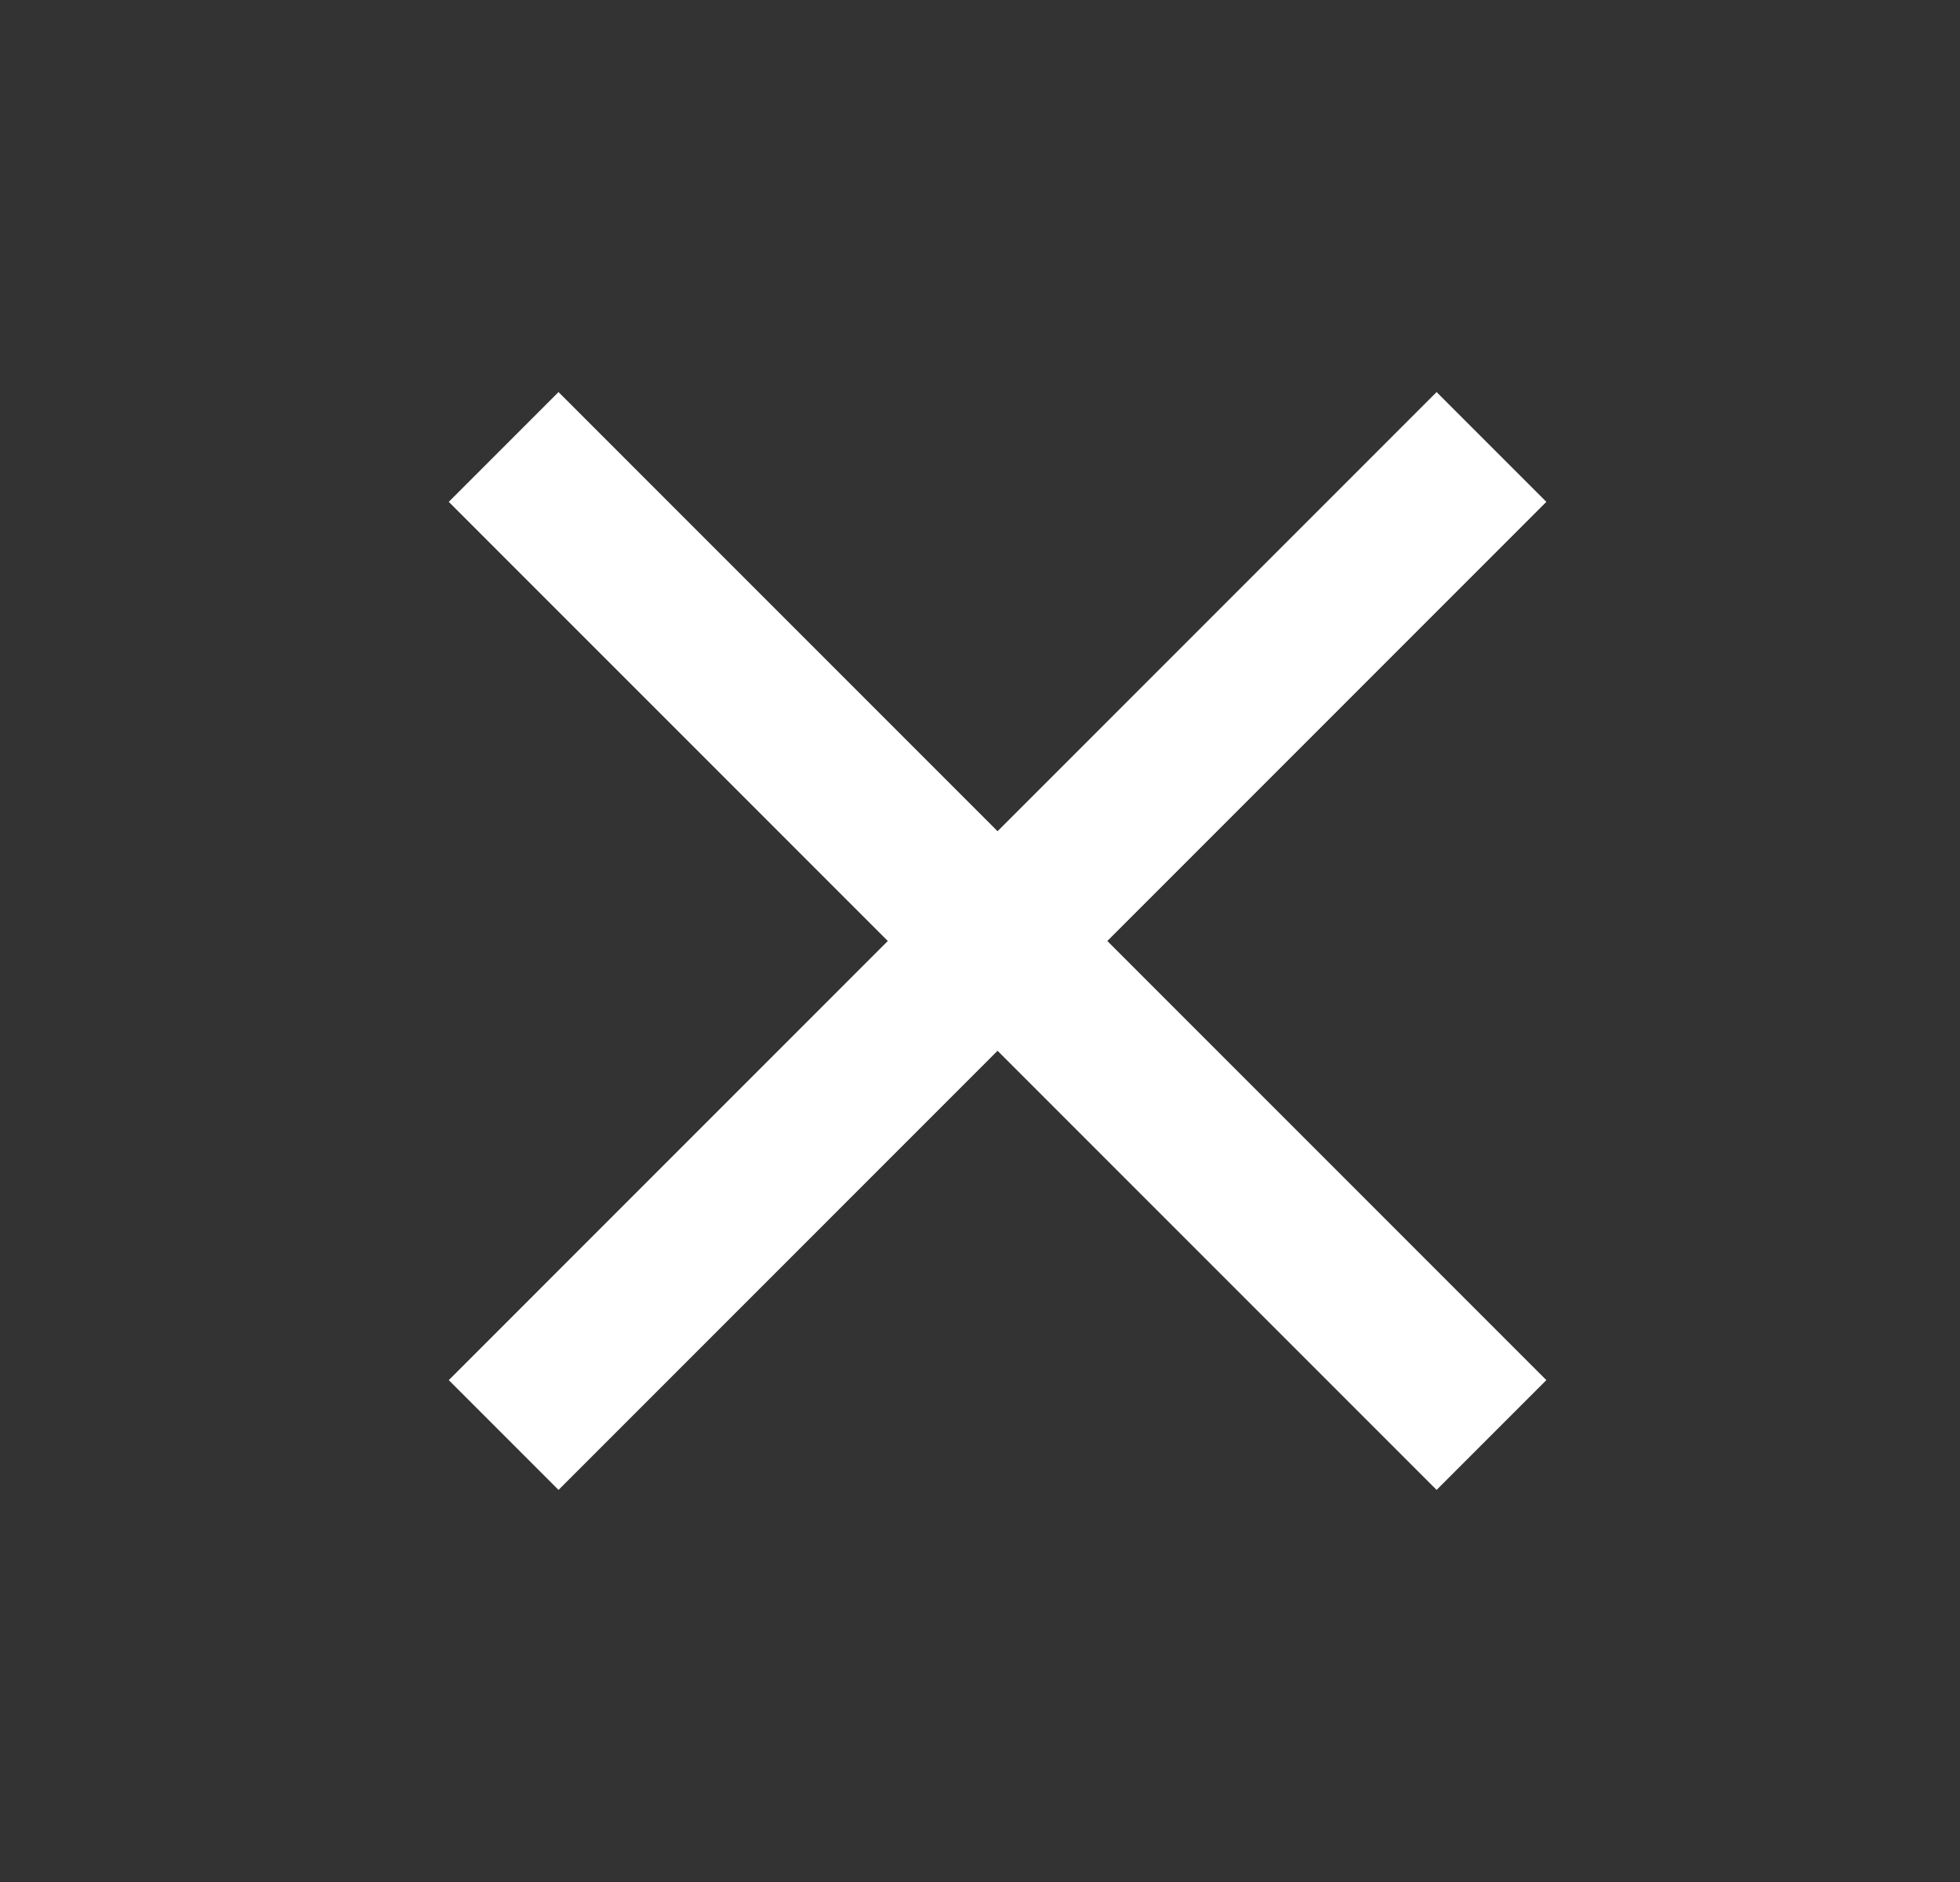 <svg width="25" height="24" viewBox="0 0 25 24" fill="none" xmlns="http://www.w3.org/2000/svg">
<rect x="0" y="0" width="25" height="24" fill="#333333" stroke="none"/>
<path d="M18.324 19L19.724 17.6L14.124 12L19.724 6.4L18.324 5L12.724 10.6L7.124 5L5.724 6.4L11.324 12L5.724 17.6L7.124 19L12.724 13.4L18.324 19Z" fill="white"/>
</svg>
